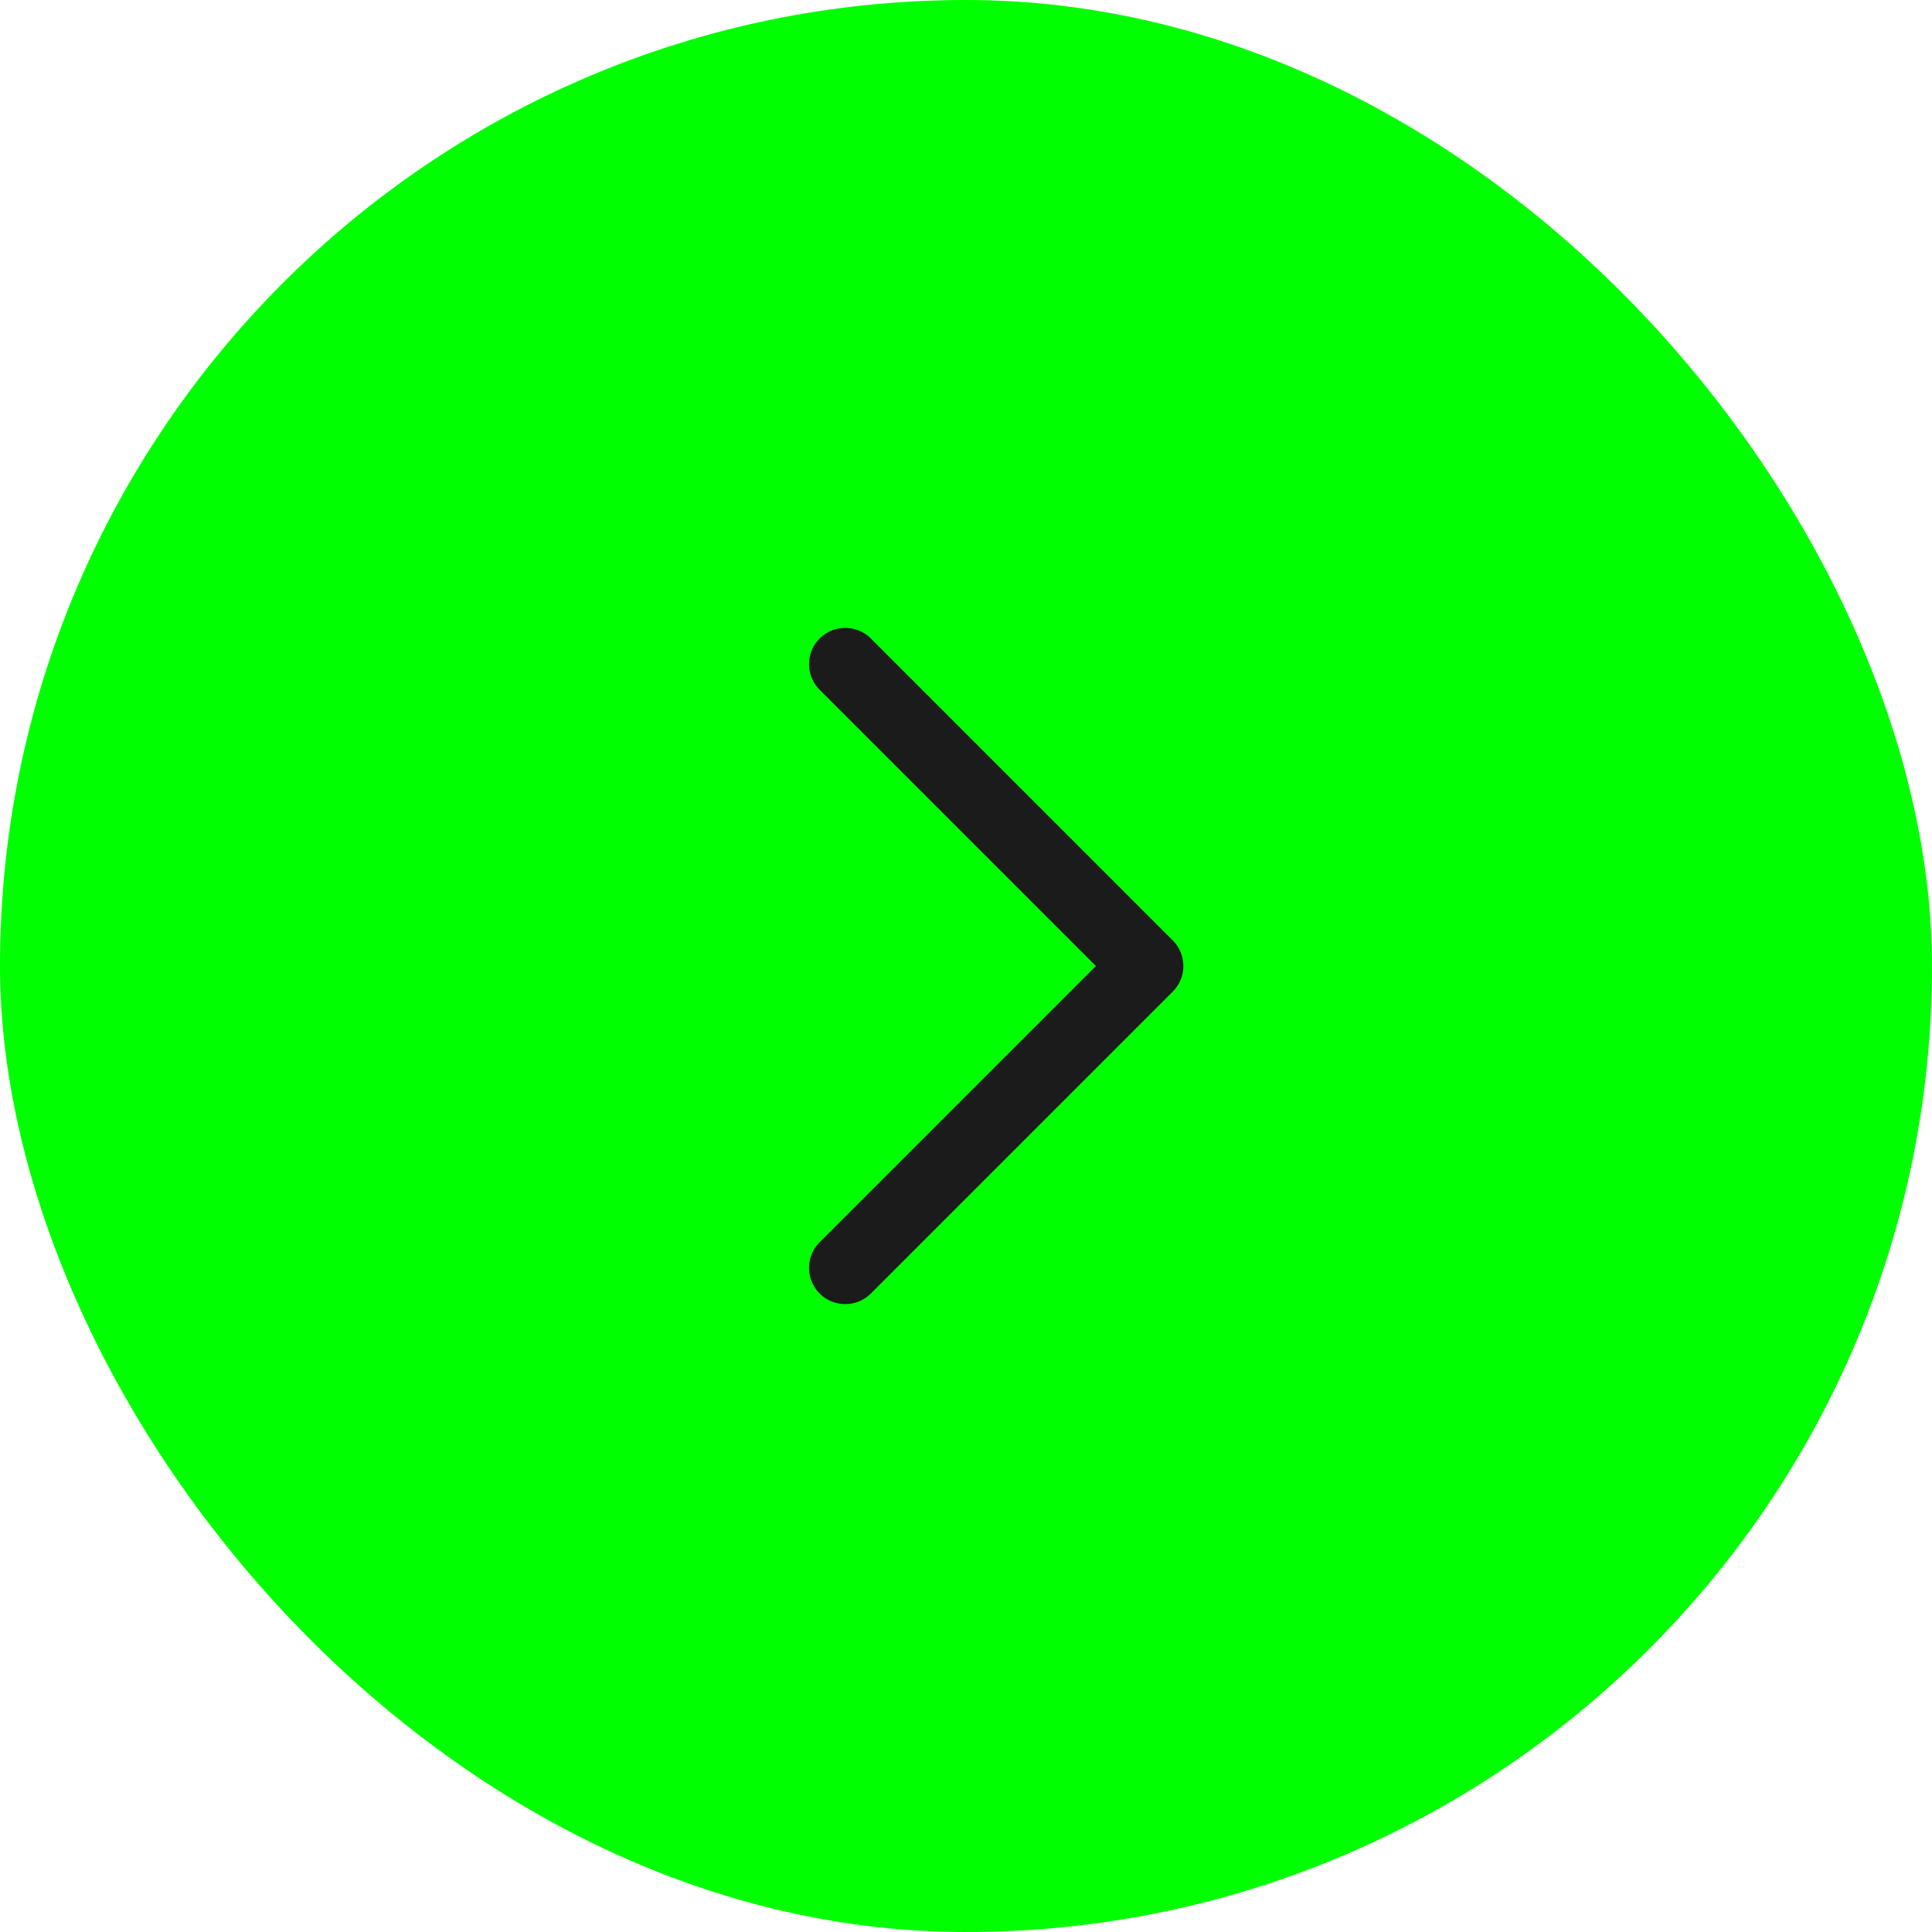 <?xml version="1.0" encoding="UTF-8"?> <svg xmlns="http://www.w3.org/2000/svg" width="40" height="40" viewBox="0 0 40 40" fill="none"><rect width="40" height="40" rx="20" fill="#00FF01"></rect><path d="M17.5 26.25L23.75 20L17.5 13.75" stroke="#1B1B1B" stroke-width="1.5" stroke-linecap="round" stroke-linejoin="round"></path></svg> 